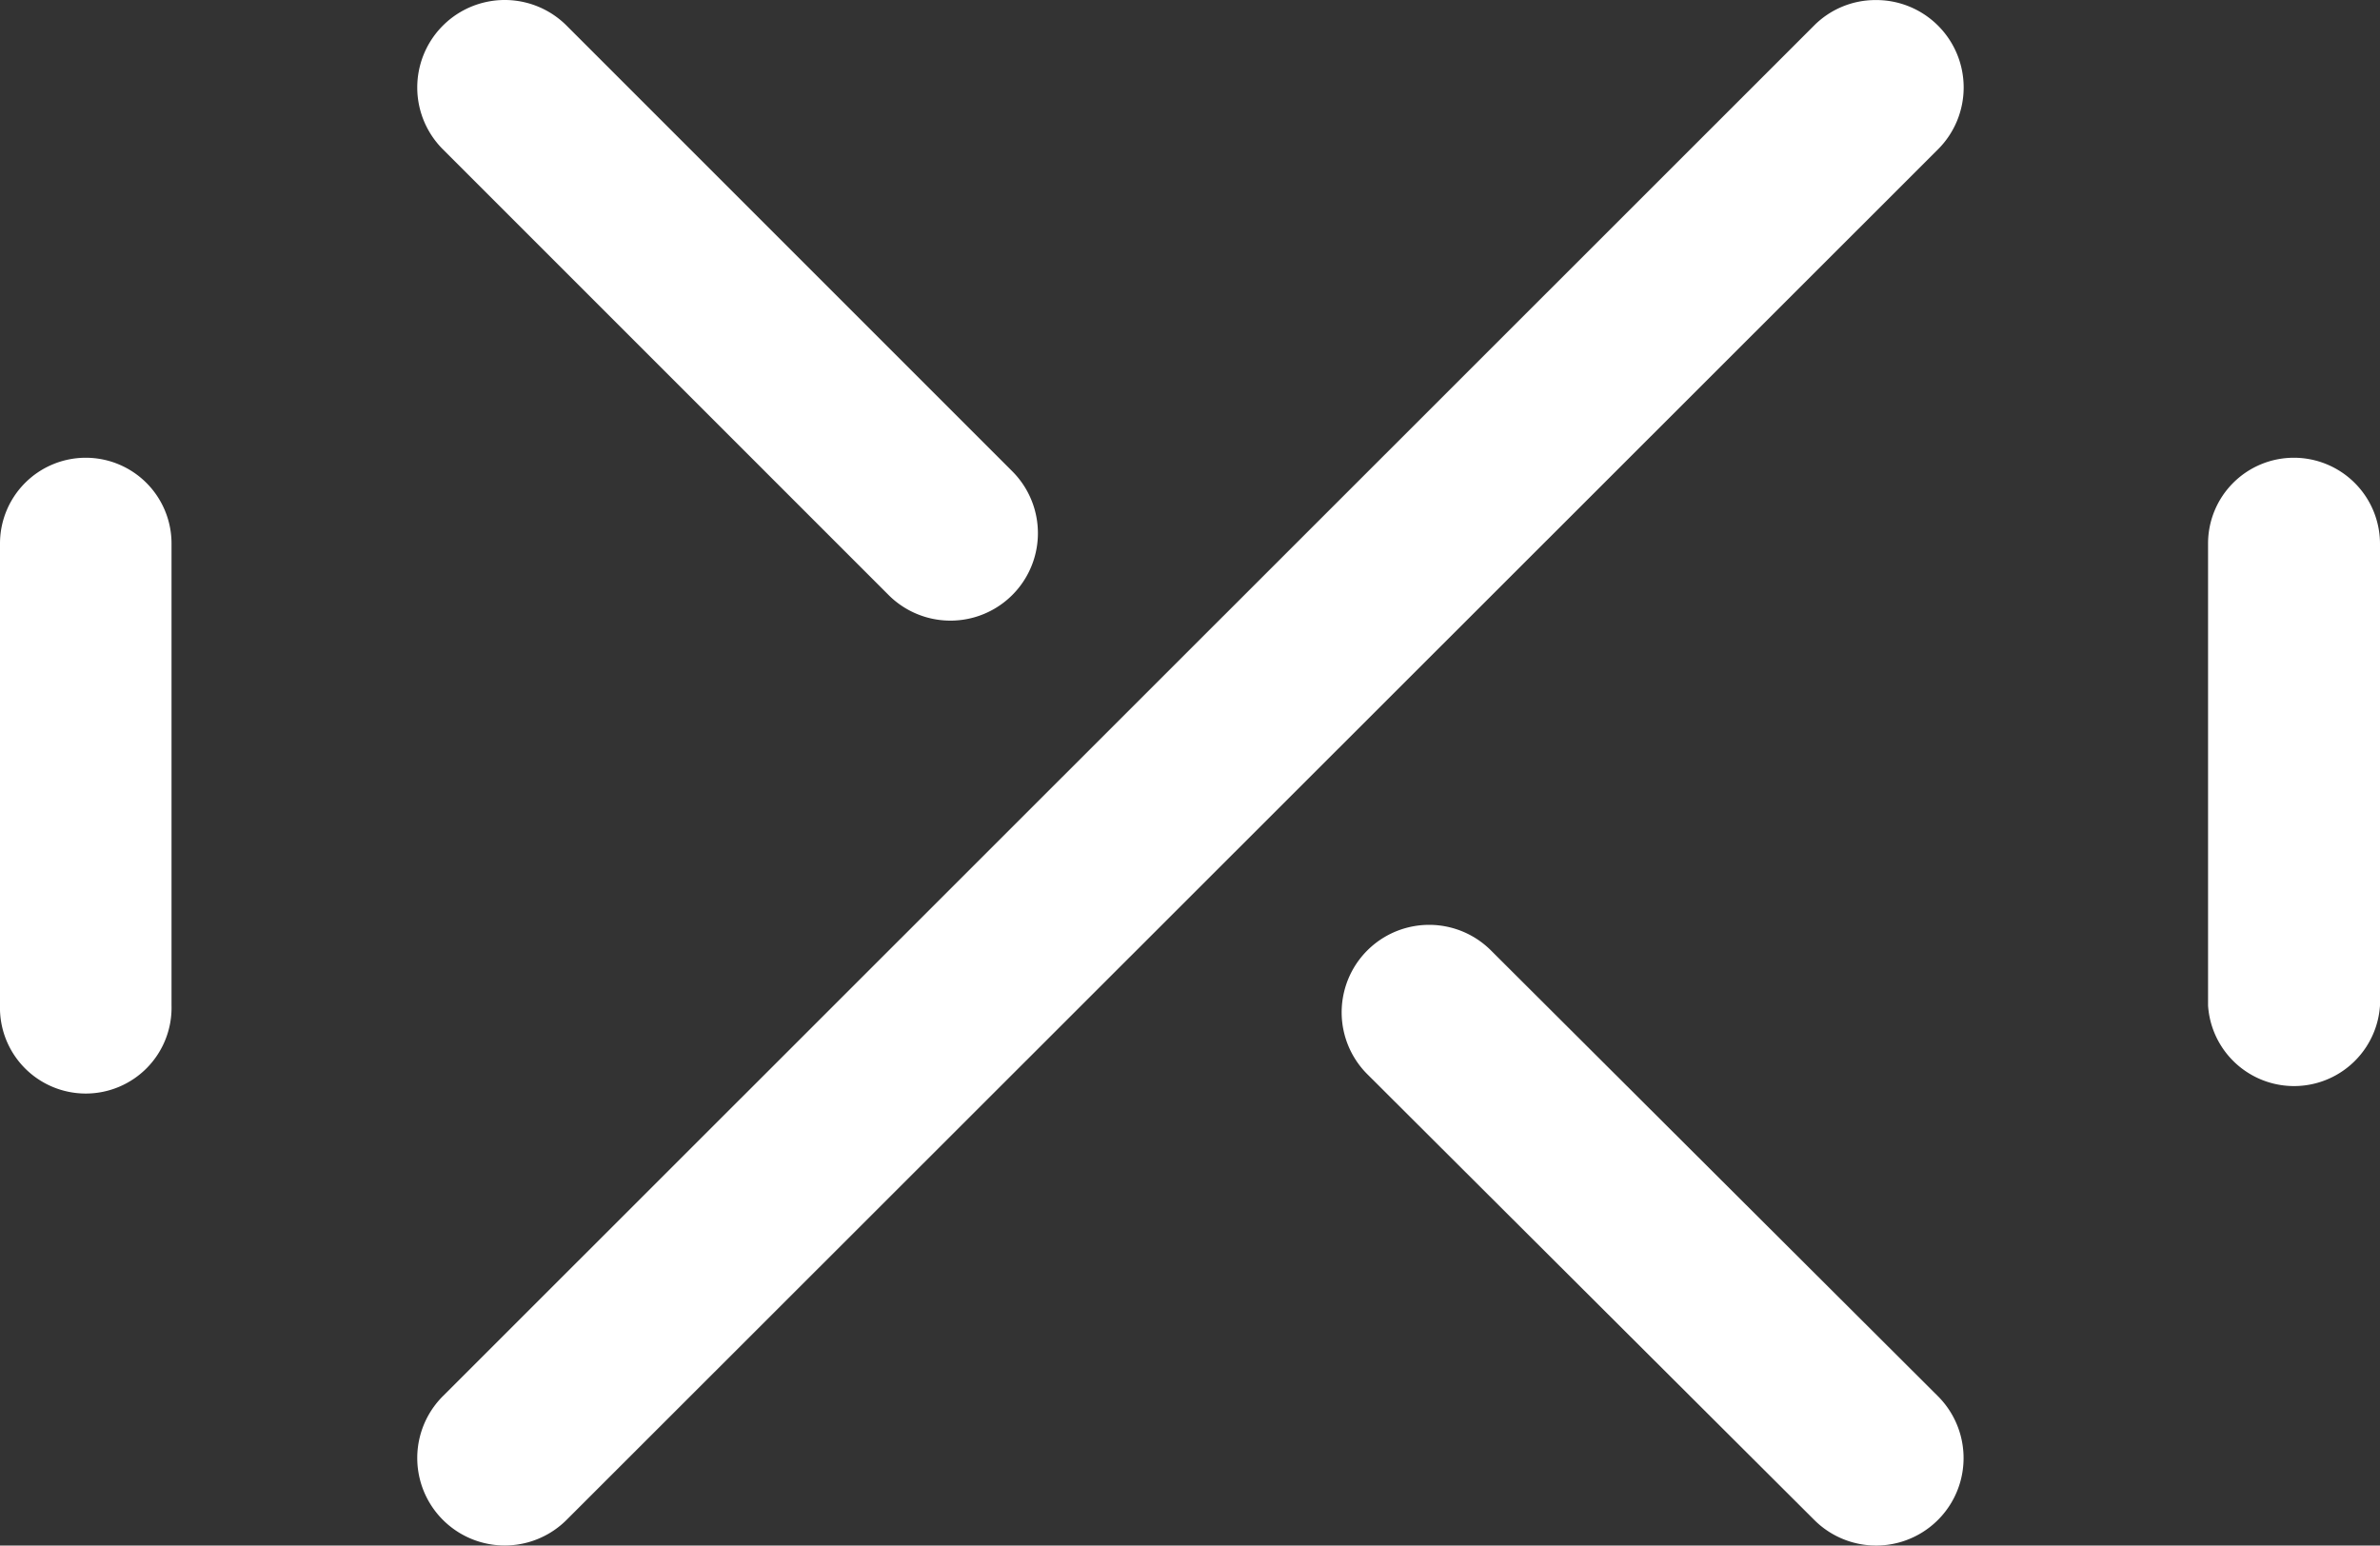 <svg xmlns="http://www.w3.org/2000/svg" width="39.67" height="25.762" viewBox="0 0 39.67 25.762"><rect x="0" y="0" width="39.67" height="25.762" fill="#333333" stroke="none"/><g transform="translate(-210.14 372.001)"><g transform="translate(210.14 -372.001)"><path d="M1.43,11.1A1.43,1.43,0,0,0,0,12.53v7.7a1.43,1.43,0,1,0,2.859,0v-7.7A1.43,1.43,0,0,0,1.43,11.1Z" transform="translate(0 -3.47)" fill="#fff"/><path d="M54.98,11.1a1.43,1.43,0,0,0-1.43,1.43v7.7a1.436,1.436,0,0,0,2.866,0v-7.7A1.436,1.436,0,0,0,54.98,11.1Z" transform="translate(-16.746 -3.47)" fill="#fff"/><path d="M34.422,0A1.443,1.443,0,0,0,33.4.426L10.546,23.271a1.458,1.458,0,0,0,2.062,2.062L35.467,2.488A1.457,1.457,0,0,0,34.422,0Z" transform="translate(-3.164 0.001)" fill="#fff"/><path d="M35.025,22.854a1.458,1.458,0,1,0-2.062,2.062l7.45,7.43a1.458,1.458,0,0,0,2.062-2.062Z" transform="translate(-10.173 -7.011)" fill="#fff"/><path d="M17.975,9.917a1.458,1.458,0,0,0,2.062-2.062L12.608.426a1.458,1.458,0,1,0-2.062,2.062Z" transform="translate(-3.164 0.001)" fill="#fff"/></g></g></svg>